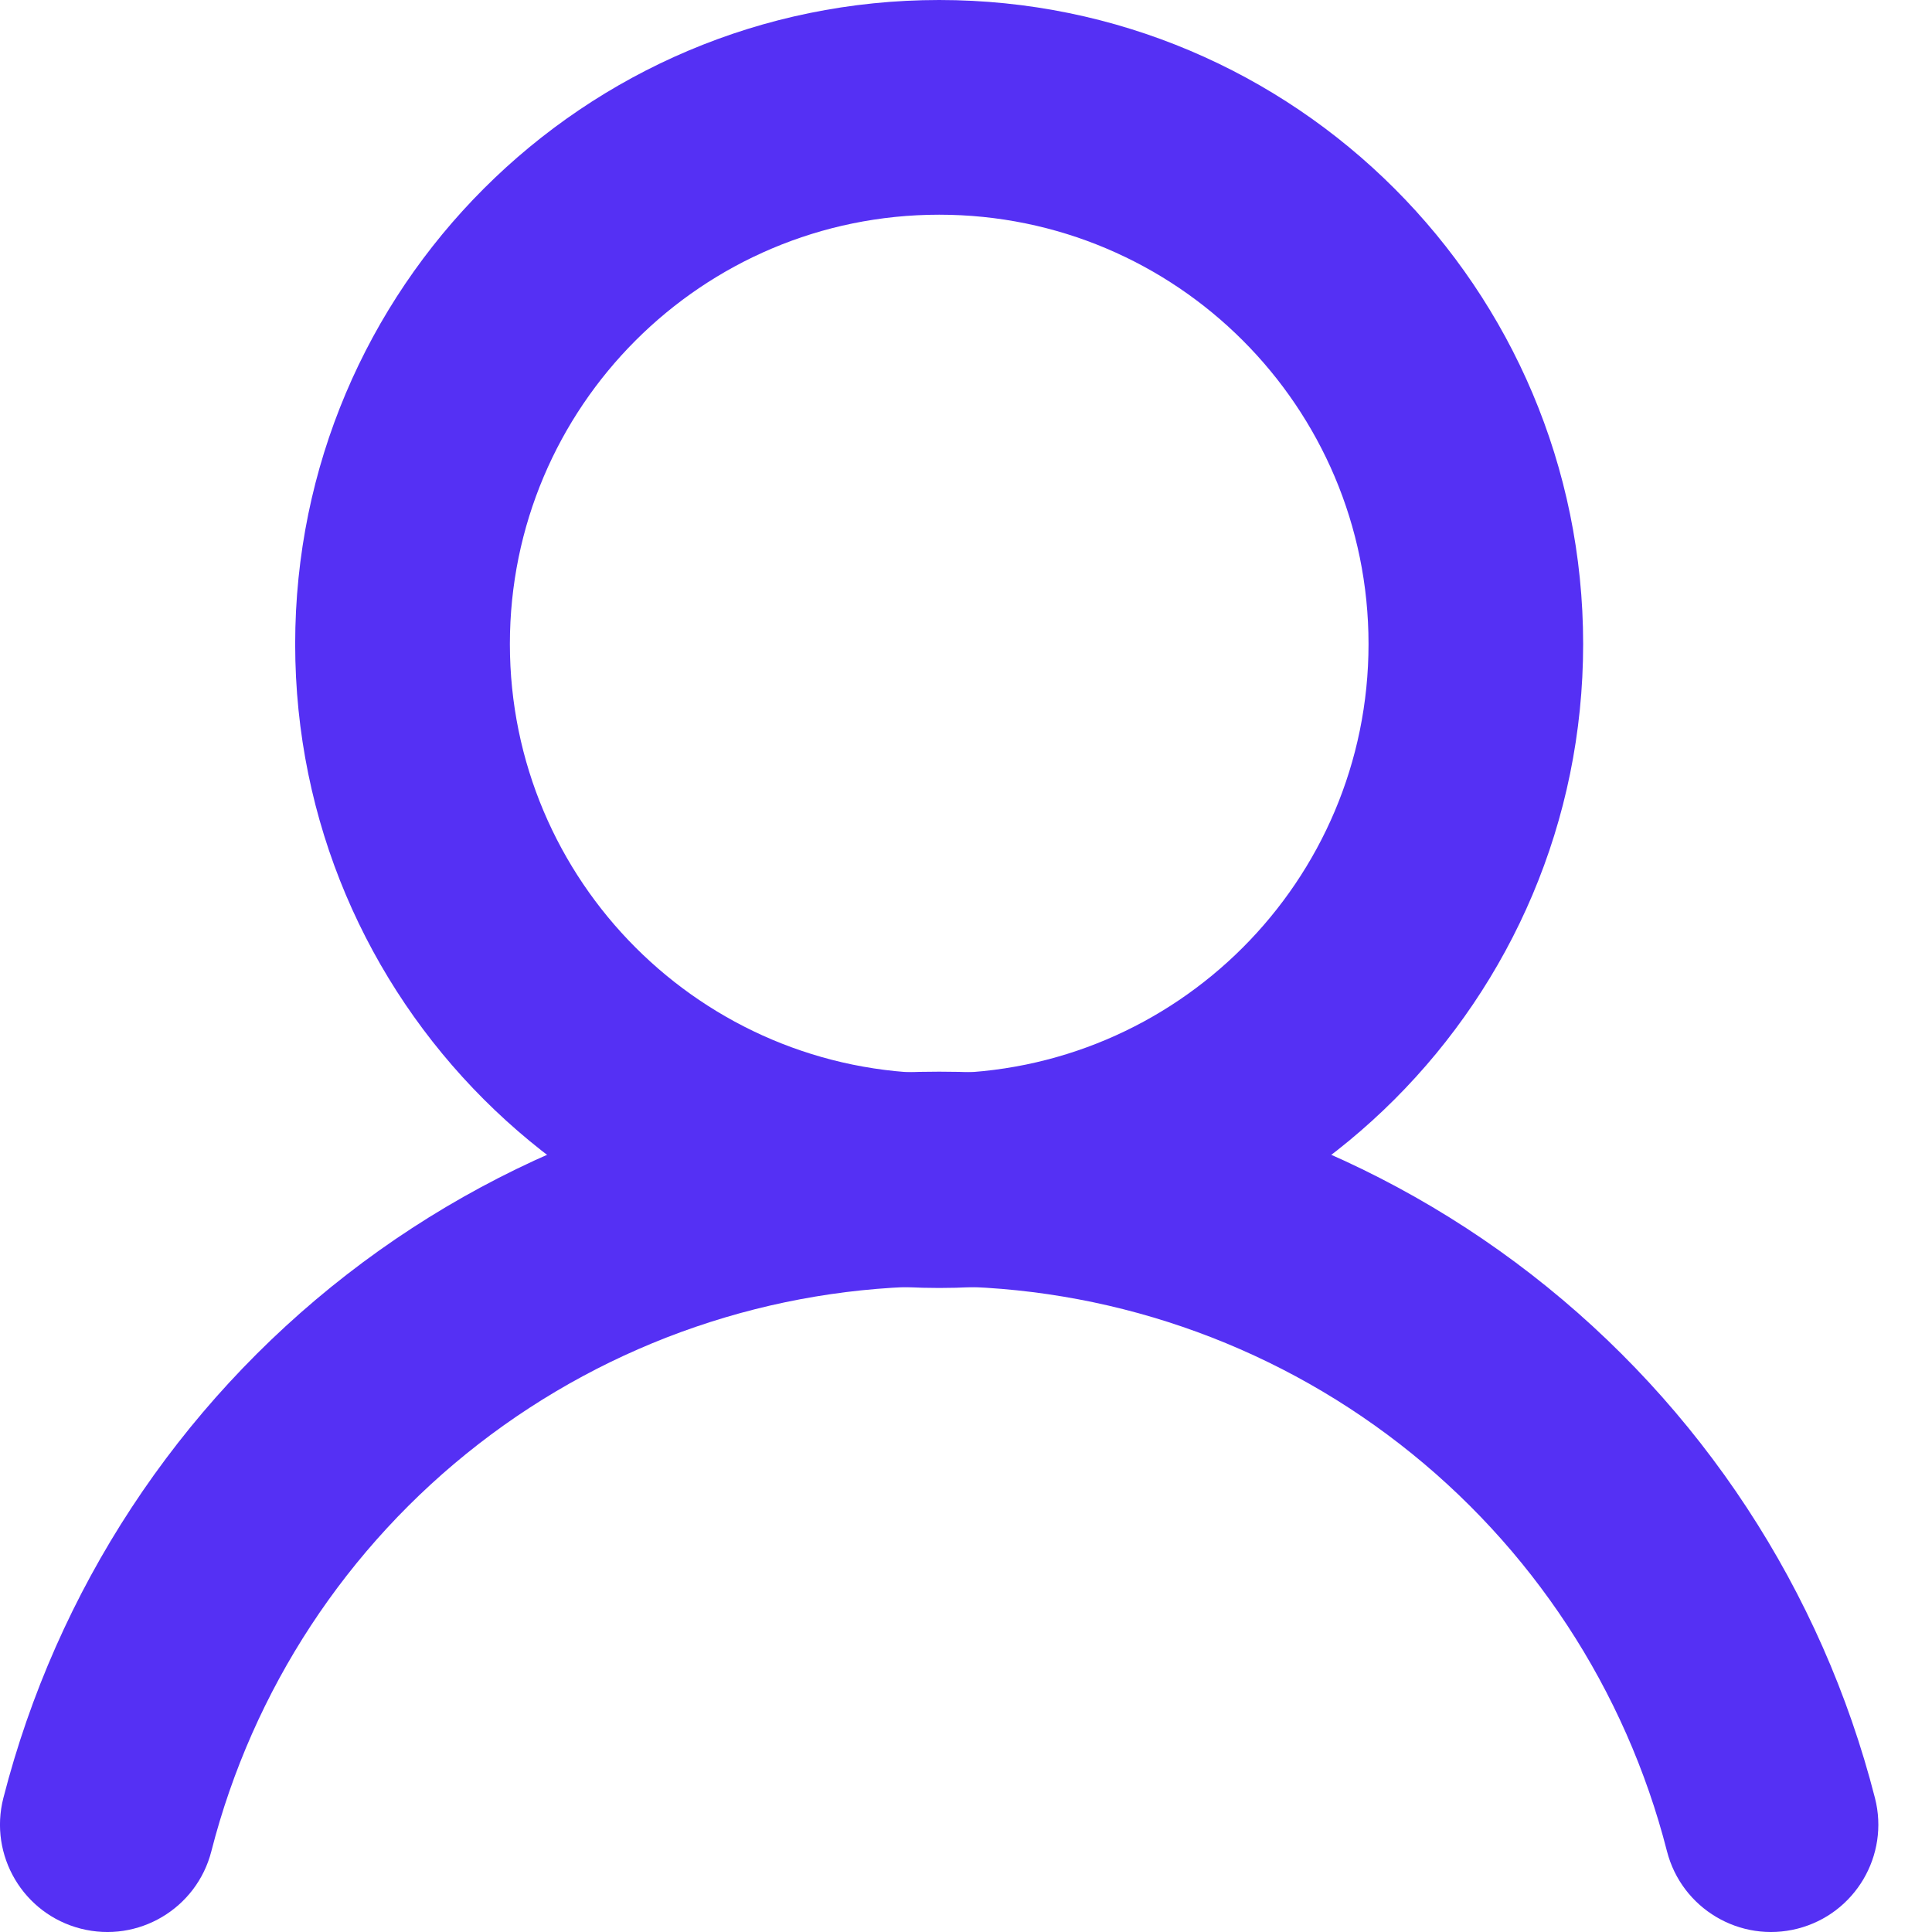 <svg width="23" height="23" viewBox="0 0 23 23" fill="none" xmlns="http://www.w3.org/2000/svg">
<path fill-rule="evenodd" clip-rule="evenodd" d="M11.181 2.556C8.358 2.556 6.07 4.844 6.07 7.667C6.07 10.489 8.358 12.778 11.181 12.778C14.003 12.778 16.292 10.489 16.292 7.667C16.292 4.844 14.003 2.556 11.181 2.556ZM3.514 7.667C3.514 3.432 6.947 0 11.181 0C15.415 0 18.847 3.432 18.847 7.667C18.847 11.901 15.415 15.333 11.181 15.333C6.947 15.333 3.514 11.901 3.514 7.667Z" fill="#5530F4"/>
<path fill-rule="evenodd" clip-rule="evenodd" d="M11.181 15.313C9.195 15.313 7.265 15.974 5.696 17.192C4.127 18.41 3.008 20.115 2.516 22.039C2.341 22.722 1.645 23.135 0.961 22.96C0.277 22.785 -0.135 22.088 0.04 21.405C0.674 18.931 2.112 16.739 4.129 15.173C6.146 13.607 8.627 12.758 11.181 12.758C13.734 12.758 16.215 13.607 18.232 15.173C20.249 16.739 21.688 18.931 22.321 21.405C22.496 22.088 22.084 22.785 21.4 22.96C20.717 23.135 20.02 22.722 19.845 22.039C19.353 20.115 18.234 18.41 16.665 17.192C15.096 15.974 13.167 15.313 11.181 15.313Z" fill="#5530F4"/>
</svg>

